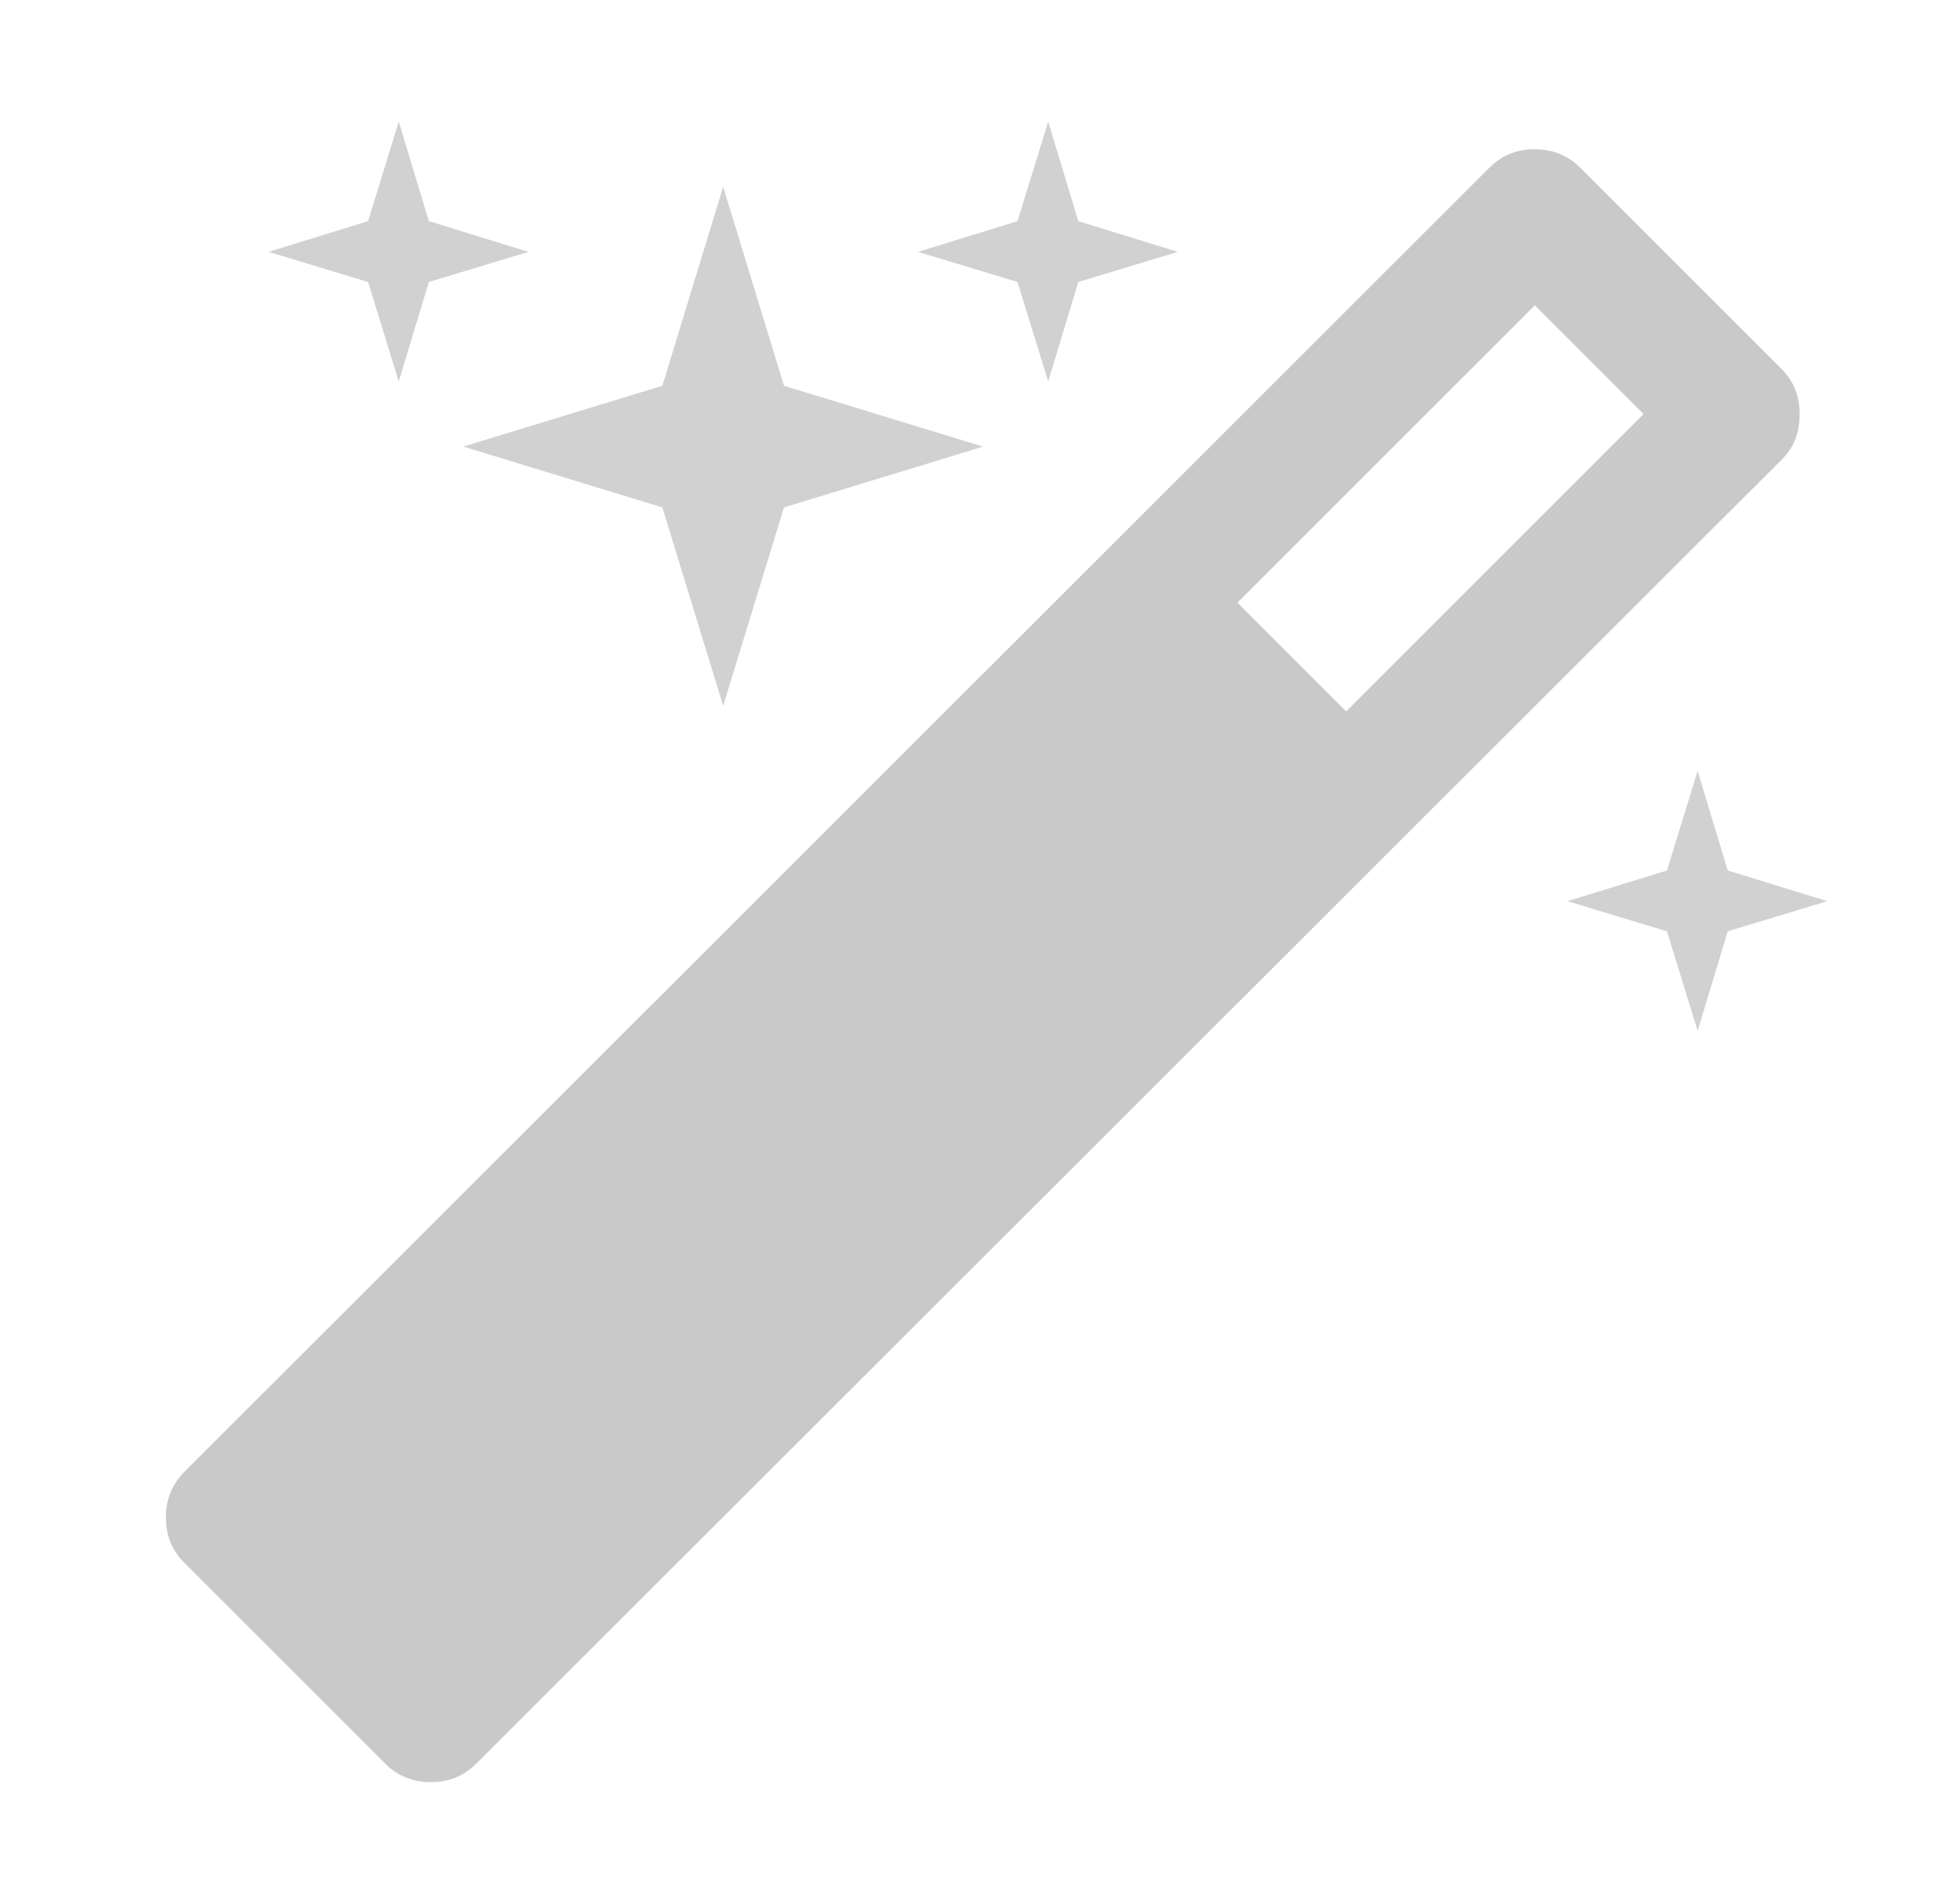 <?xml version="1.0" encoding="utf-8"?>
<!-- Generator: Adobe Illustrator 21.0.2, SVG Export Plug-In . SVG Version: 6.00 Build 0)  -->
<svg version="1.1" id="Layer_1" xmlns="http://www.w3.org/2000/svg" xmlns:xlink="http://www.w3.org/1999/xlink" x="0px" y="0px"
	 width="319px" height="310px" viewBox="0 0 319 310" style="enable-background:new 0 0 319 310;" xml:space="preserve">
<style type="text/css">
	.st0{fill:#C9C9C9;}
	.st1{fill:#D1D1D1;}
</style>
<desc>Created with Highcharts 4.1.6</desc>
<g transform="translate(10,46) scale(1 1)">
</g>
<path class="st0" d="M292.9,67.4c0-3-1-5.4-3-7.4l-32.7-32.7c-2-2-4.5-3-7.4-3c-3,0-5.4,1-7.4,3L30,239.6c-2,2-3,4.5-3,7.4
	c0,3,1,5.4,3,7.4l32.7,32.7c2,2,4.5,3,7.4,3c3,0,5.4-1,7.4-3L290,74.8C292,72.8,292.9,70.4,292.9,67.4z M219.1,115.8l-17.7-17.7
	l48.4-48.4l17.7,17.7L219.1,115.8z"/>
<polygon class="st1" points="64.9,62.1 69.8,45.9 86,41 69.8,36 64.9,19.8 59.9,36 43.7,41 59.9,45.9 "/>
<polygon class="st1" points="107.8,82.6 117.7,114.9 127.6,82.6 160,72.7 127.6,62.8 117.7,30.4 107.8,62.8 75.4,72.7 "/>
<polygon class="st1" points="281.2,141.7 276.3,125.5 271.3,141.7 255.1,146.7 271.3,151.6 276.3,167.8 281.2,151.6 297.4,146.7 "/>
<polygon class="st1" points="170.6,62.1 175.5,45.9 191.7,41 175.5,36 170.6,19.8 165.6,36 149.4,41 165.6,45.9 "/>
</svg>
